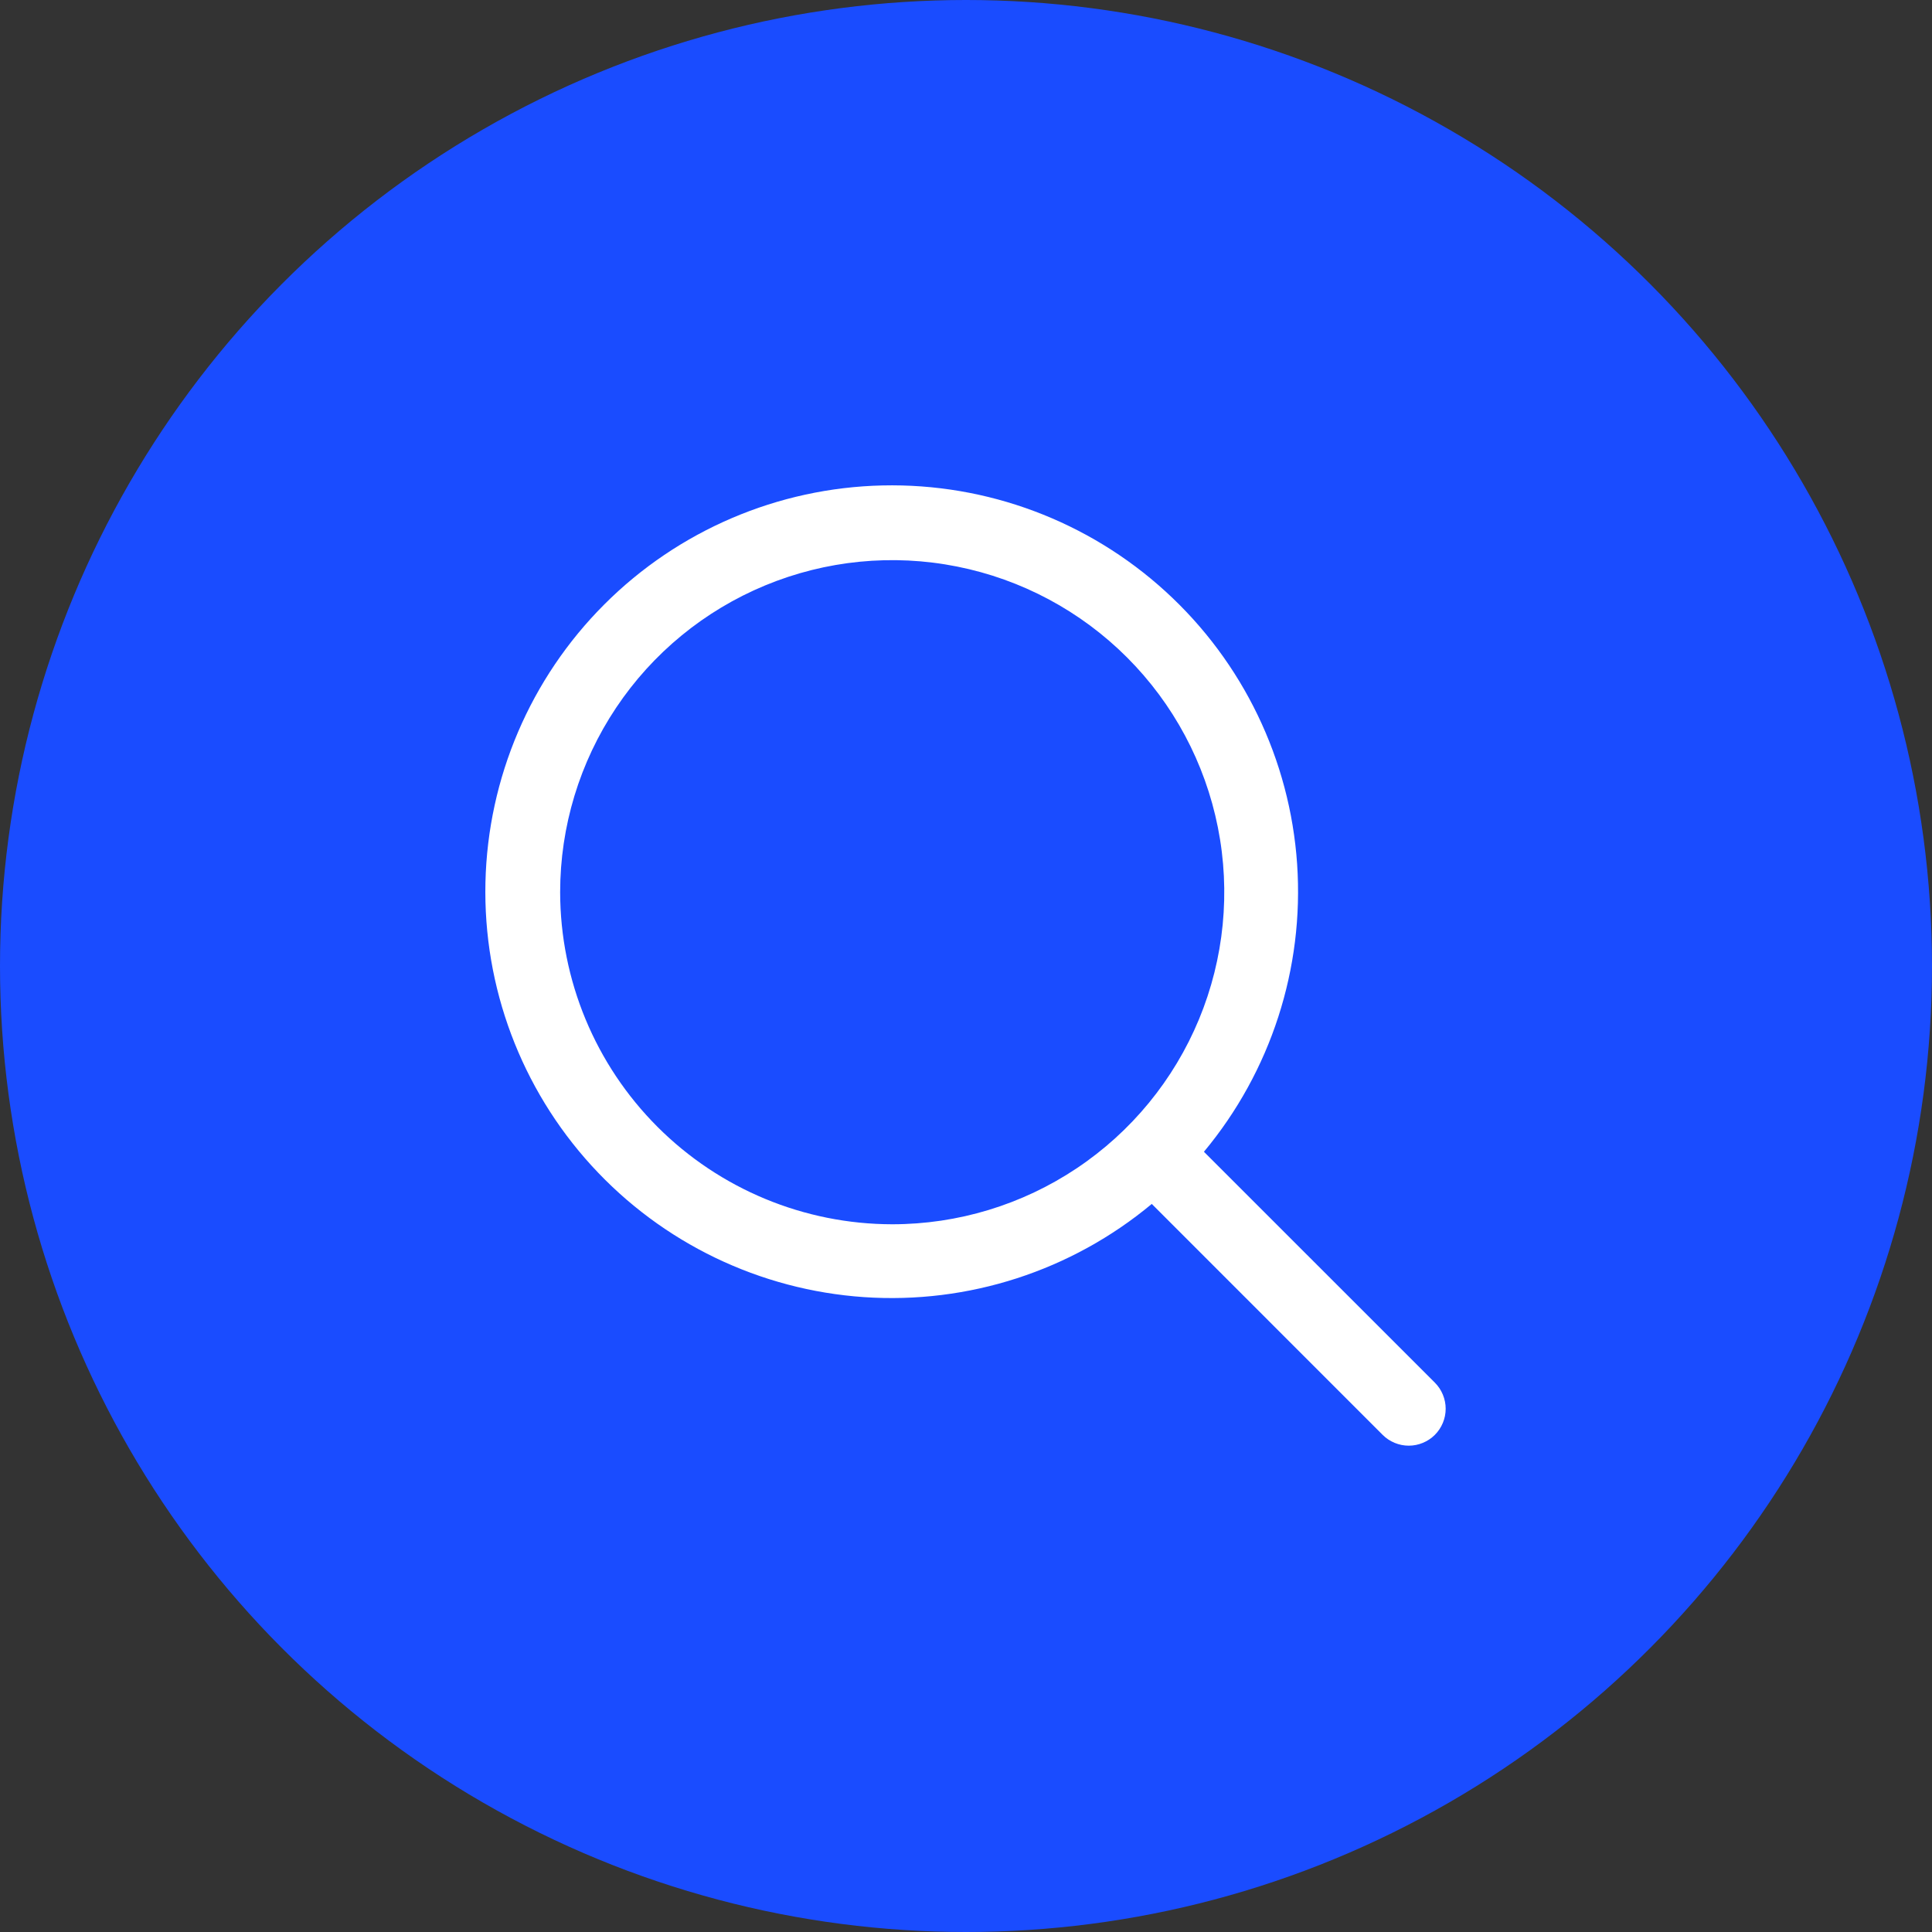 <svg width="72" height="72" viewBox="0 0 72 72" fill="none" xmlns="http://www.w3.org/2000/svg">
<rect x="0" y="0" width="72" height="72" fill="#333333" stroke="none"/>
<circle cx="36" cy="36" r="36" fill="#1A4CFF"/>
<path d="M53.473 51.527L44.867 42.923C47.361 39.929 48.605 36.088 48.34 32.199C48.074 28.311 46.32 24.675 43.442 22.047C40.564 19.419 36.783 18.002 32.887 18.091C28.991 18.18 25.278 19.767 22.523 22.523C19.767 25.278 18.18 28.991 18.091 32.887C18.002 36.783 19.419 40.564 22.047 43.442C24.675 46.32 28.311 48.074 32.199 48.34C36.088 48.605 39.929 47.361 42.923 44.867L51.527 53.473C51.655 53.601 51.807 53.702 51.974 53.771C52.141 53.84 52.319 53.876 52.5 53.876C52.681 53.876 52.86 53.84 53.026 53.771C53.193 53.702 53.345 53.601 53.473 53.473C53.601 53.345 53.702 53.193 53.771 53.026C53.84 52.86 53.876 52.681 53.876 52.5C53.876 52.319 53.84 52.141 53.771 51.974C53.702 51.807 53.601 51.655 53.473 51.527ZM20.875 33.25C20.875 30.802 21.601 28.41 22.961 26.375C24.32 24.34 26.253 22.754 28.514 21.817C30.776 20.88 33.264 20.635 35.664 21.113C38.065 21.59 40.27 22.769 42.001 24.5C43.731 26.23 44.91 28.435 45.387 30.836C45.865 33.236 45.62 35.724 44.683 37.986C43.746 40.247 42.16 42.18 40.125 43.539C38.09 44.899 35.698 45.625 33.25 45.625C29.969 45.621 26.824 44.316 24.504 41.996C22.184 39.676 20.879 36.531 20.875 33.25Z" fill="white"/>
</svg>
